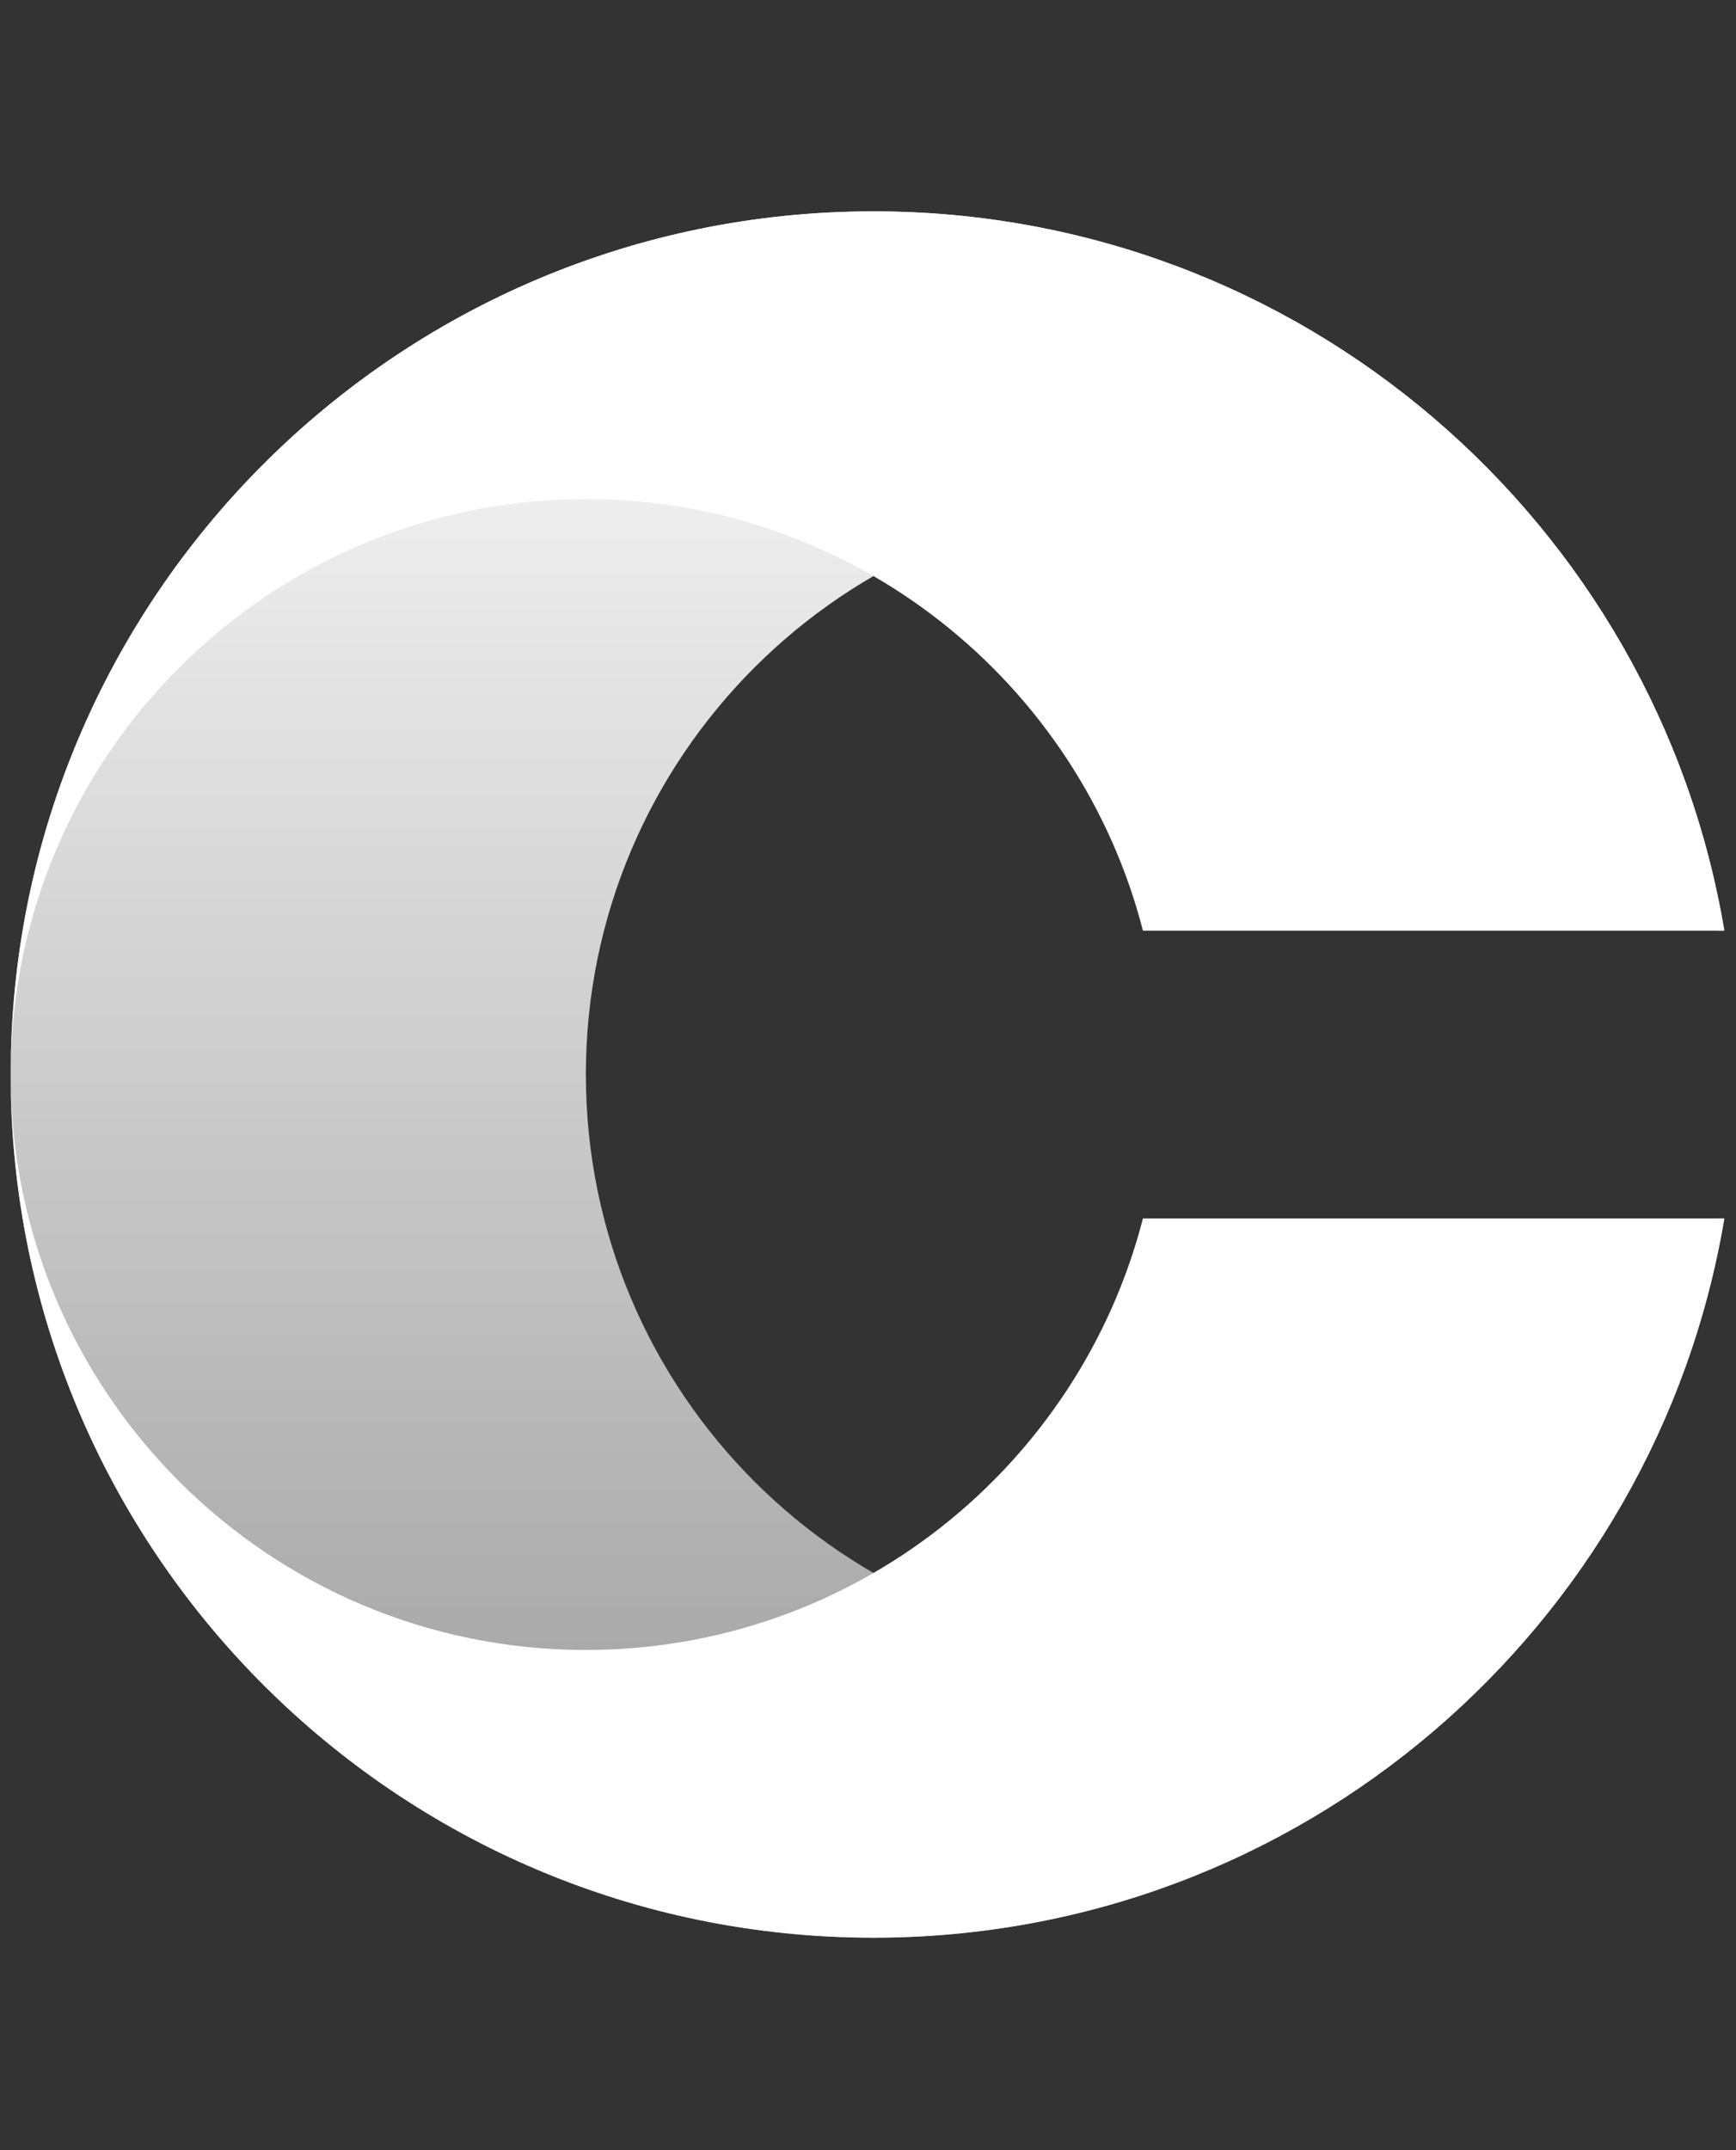<svg width="42" height="52" viewBox="0 0 42 52" fill="none" xmlns="http://www.w3.org/2000/svg">
<rect x="0" y="0" width="42" height="52" fill="#333333" stroke="none"/>
<path d="M21.132 5.112C9.604 5.112 0.258 14.458 0.258 25.987C0.258 37.515 9.604 46.861 21.132 46.861C31.476 46.861 40.062 39.338 41.718 29.466H41.568C40.024 35.468 34.575 39.903 28.09 39.903C20.405 39.903 14.174 33.672 14.174 25.987C14.174 18.301 20.405 12.07 28.09 12.07C34.575 12.07 40.024 16.505 41.568 22.508H41.718C40.062 12.635 31.476 5.112 21.132 5.112Z" fill="url(#paint0_linear_2898_26108)"/>
<path d="M0.258 25.987C0.258 14.458 9.604 5.112 21.132 5.112C31.476 5.112 40.062 12.635 41.718 22.508H27.652C26.107 16.505 20.659 12.07 14.174 12.07C6.488 12.07 0.258 18.301 0.258 25.987Z" fill="white"/>
<path d="M0.258 25.987C0.258 37.516 9.604 46.862 21.132 46.862C31.476 46.862 40.062 39.339 41.718 29.466H27.652C26.107 35.468 20.659 39.903 14.174 39.903C6.488 39.903 0.258 33.673 0.258 25.987Z" fill="white"/>
<defs>
<linearGradient id="paint0_linear_2898_26108" x1="20.988" y1="5.112" x2="20.988" y2="46.861" gradientUnits="userSpaceOnUse">
<stop stop-color="white"/>
<stop offset="1" stop-color="#999999"/>
</linearGradient>
</defs>
</svg>
